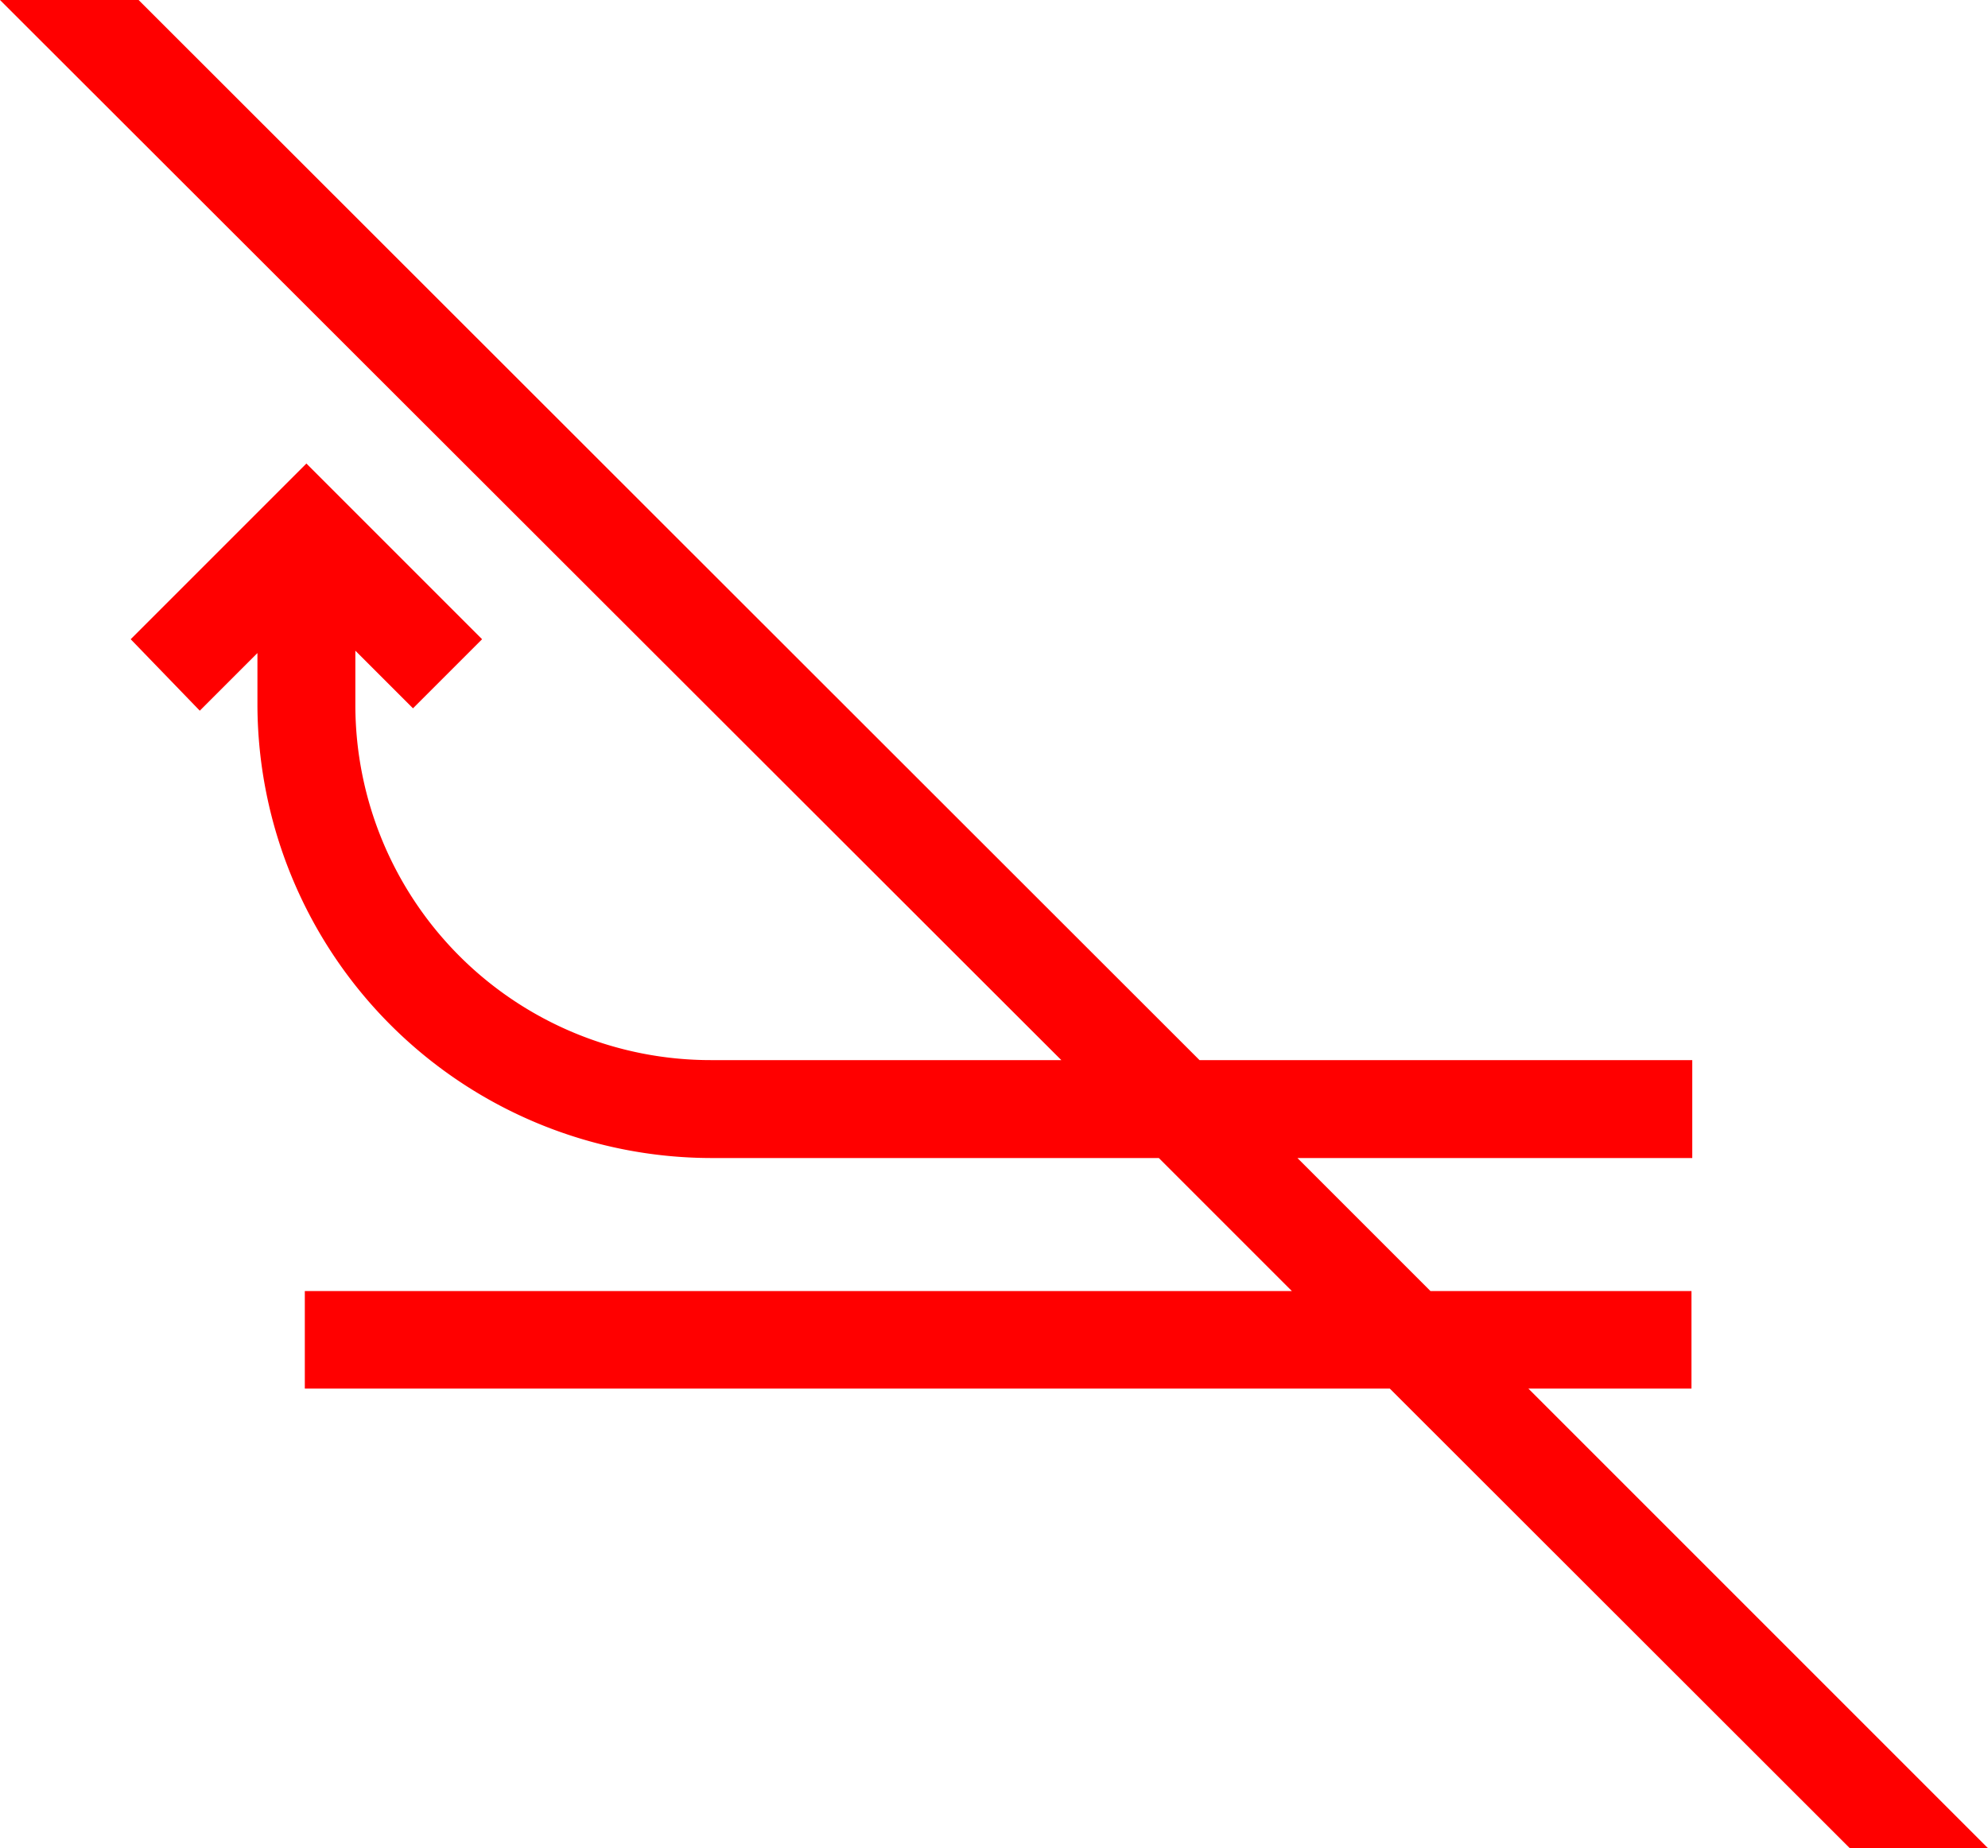 <svg xmlns="http://www.w3.org/2000/svg" viewBox="0 0 50.35 46.81"><defs><style>.cls-1{fill:red;}</style></defs><g id="Capa_2" data-name="Capa 2"><g id="Capa_1-2" data-name="Capa 1"><path class="cls-1" d="M38.71,35.17h4.13V32.7H36.23l-3.37-3.37h10V26.85H30.38L3.51,0H0L26.88,26.85H18a9,9,0,0,1-9-9V16.48l1.46,1.46,1.75-1.75L7.76,11.74,3.31,16.19,5.06,18l1.46-1.46v1.34A11.51,11.51,0,0,0,18,29.33H29.35l3.37,3.37h-25v2.47H35.2L46.85,46.81h3.5Z"/></g></g></svg>